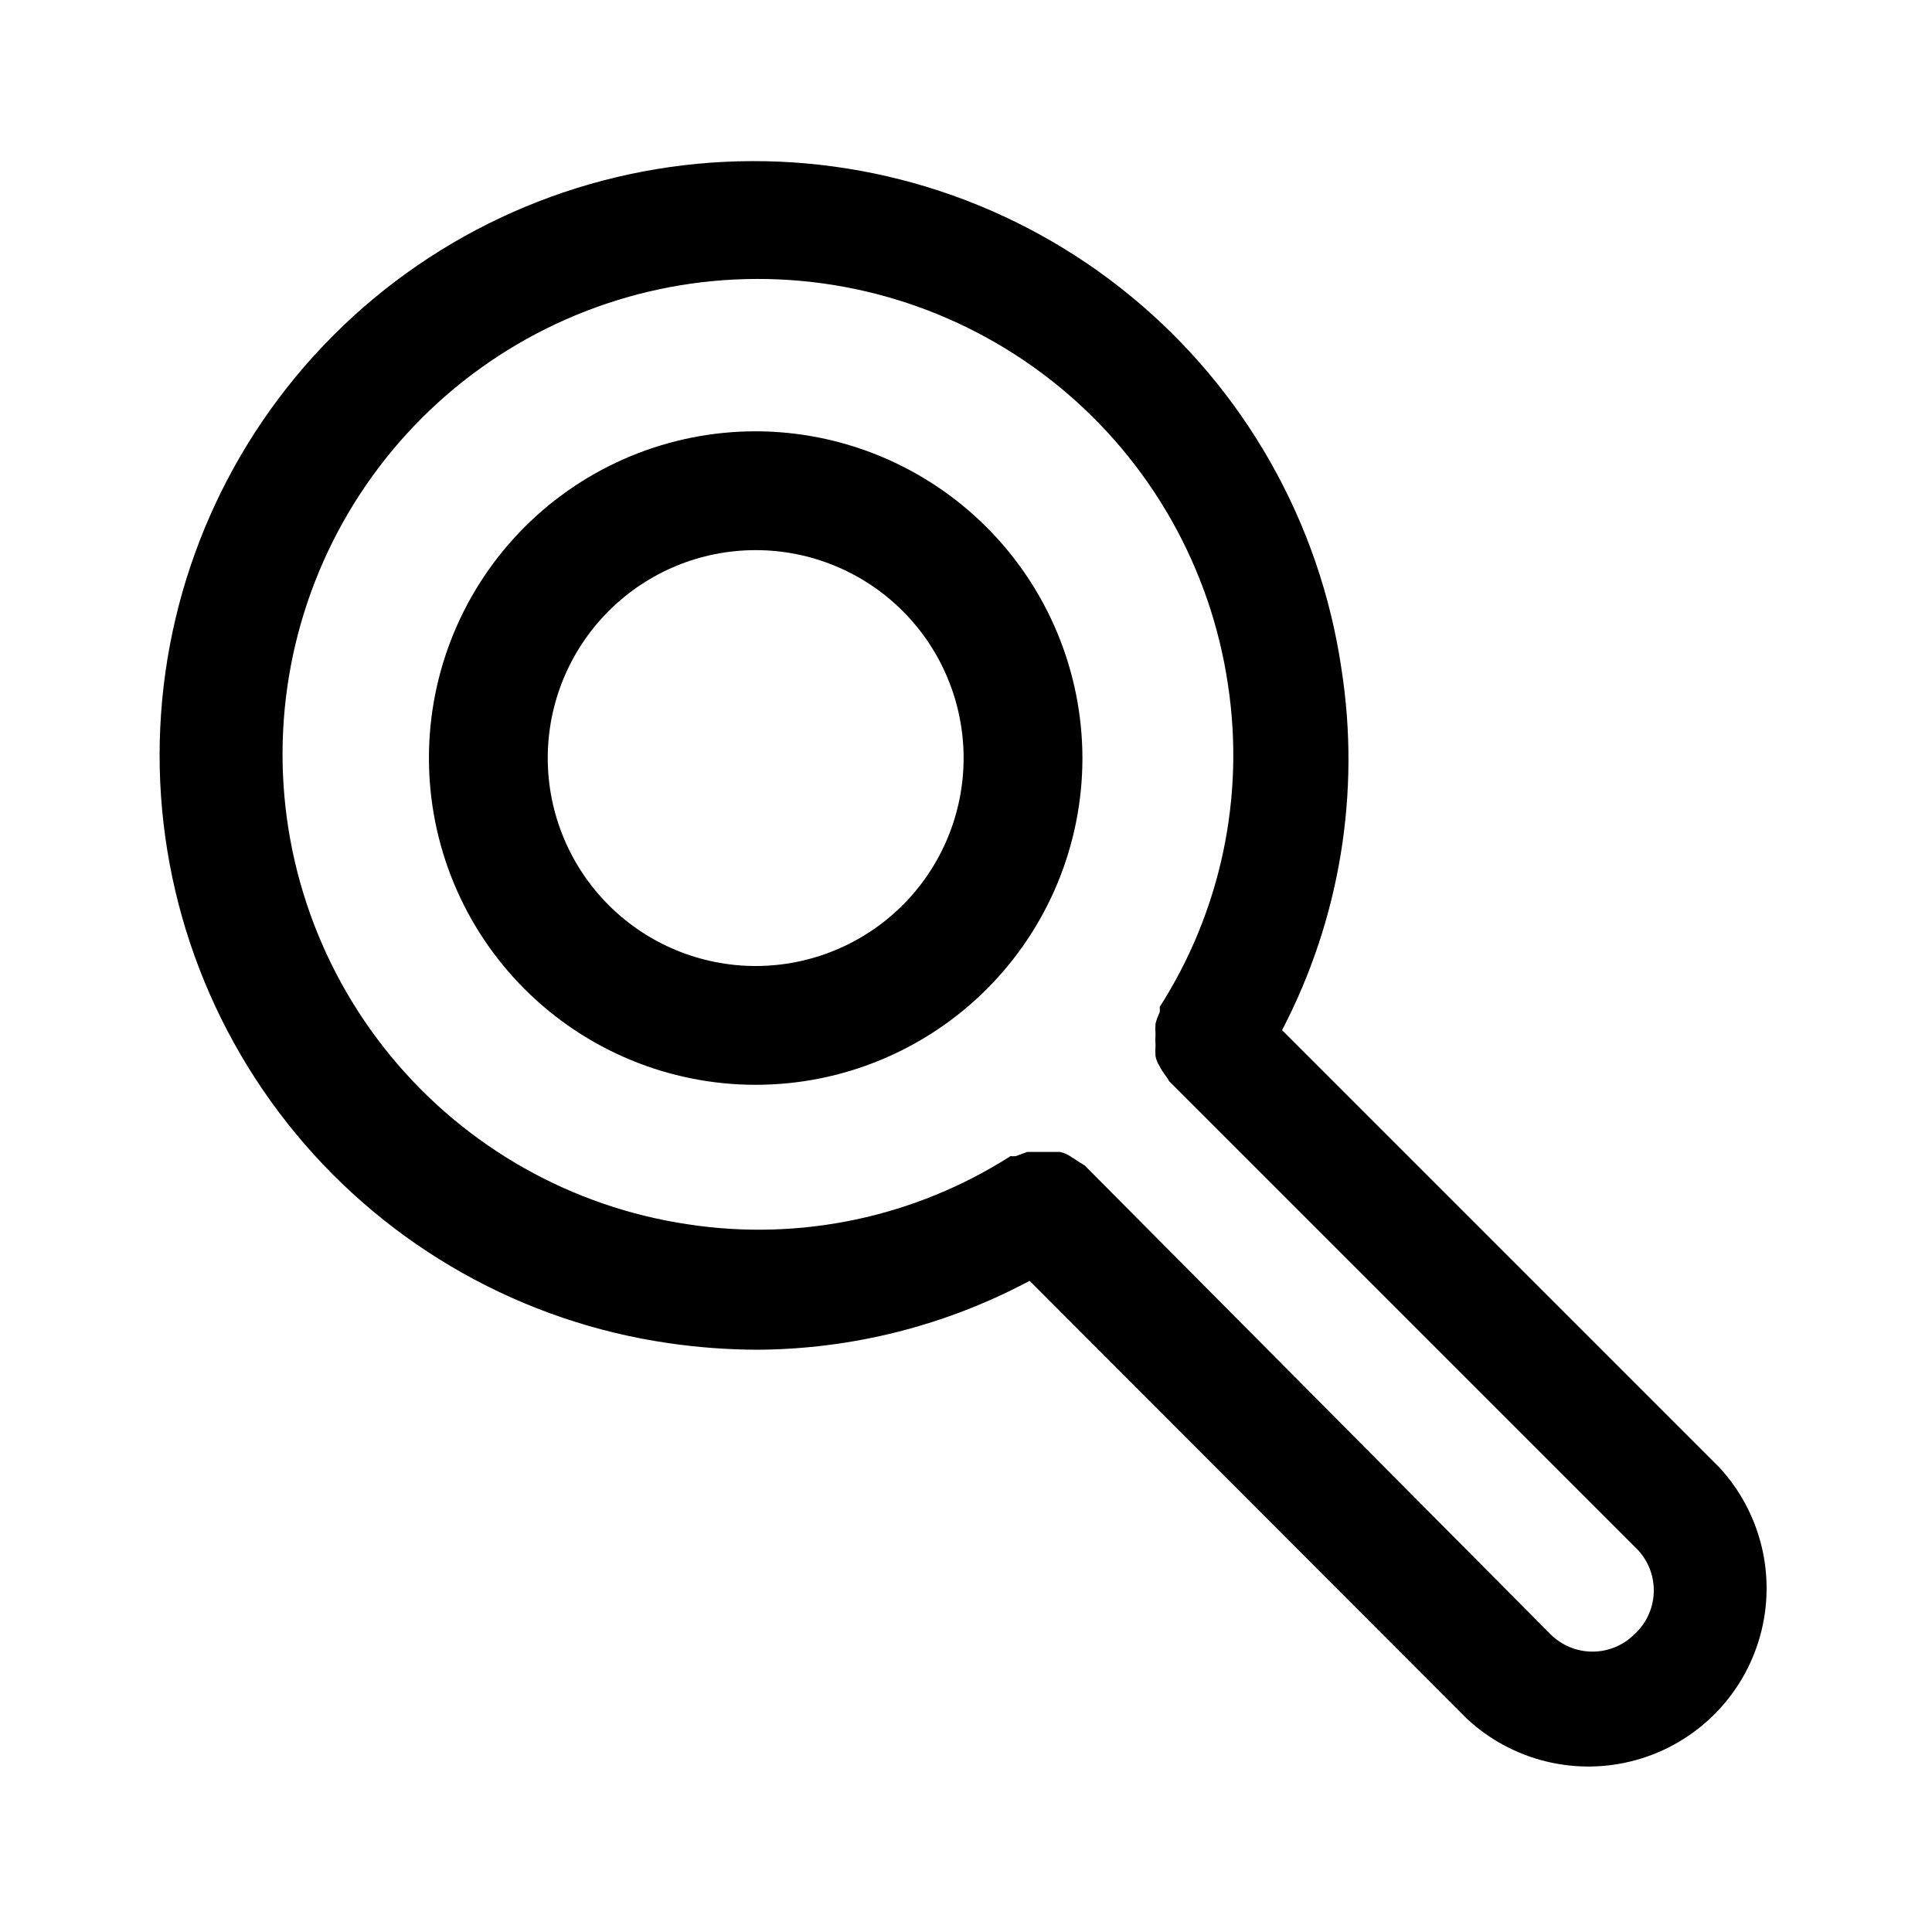 <?xml version="1.0" encoding="UTF-8"?>
<!-- Uploaded to: ICON Repo, www.svgrepo.com, Generator: ICON Repo Mixer Tools -->
<svg fill="#000000" width="800px" height="800px" version="1.1" viewBox="144 144 512 512" xmlns="http://www.w3.org/2000/svg">
 <path d="m599.48 532.72-115.72-115.72c15.34-29.41 20.855-62.957 15.742-95.727-5.684-38.719-25.582-73.938-55.82-98.781-30.238-24.844-68.645-37.539-107.73-35.602-39.086 1.934-76.055 18.359-103.69 46.066-27.637 27.711-43.961 64.719-45.793 103.81-1.832 39.094 10.965 77.469 35.887 107.64 24.926 30.172 60.195 49.977 98.93 55.559 7.668 1.113 15.398 1.691 23.145 1.73 25.27-0.09 50.133-6.359 72.422-18.262l115.88 116.04h0.004c12.055 11.234 29.094 15.371 44.957 10.918 15.867-4.449 28.266-16.848 32.715-32.715 4.453-15.863 0.316-32.902-10.918-44.957zm-22.355 44.398-0.004-0.004c-2.949 2.934-6.938 4.582-11.098 4.582-4.16 0-8.148-1.648-11.098-4.582l-123.43-124.22-1.258-0.789-2.676-1.73h-0.004c-0.816-0.527-1.727-0.898-2.676-1.102h-8.656l-2.992 1.102h-0.004c-0.469 0.066-0.945 0.066-1.418 0-25.309 16.18-55.633 22.613-85.332 18.105-30.949-4.555-59.094-20.469-78.957-44.637-19.863-24.168-30.02-54.859-28.496-86.105 1.523-31.246 14.621-60.809 36.738-82.93 22.121-22.117 51.684-35.215 82.93-36.738 31.242-1.523 61.938 8.633 86.105 28.496 24.168 19.863 40.078 48.008 44.637 78.957 4.508 29.699-1.926 60.023-18.105 85.336 0.066 0.469 0.066 0.945 0 1.414-0.461 0.961-0.832 1.965-1.102 2.992-0.074 0.945-0.074 1.891 0 2.836-0.074 0.996-0.074 1.996 0 2.988-0.074 0.945-0.074 1.891 0 2.836 0.203 0.953 0.574 1.859 1.102 2.676 0.484 0.949 1.066 1.844 1.73 2.676 0.297 0.398 0.562 0.82 0.789 1.262l124.22 124.22c2.859 3.082 4.371 7.176 4.191 11.375-0.176 4.199-2.027 8.152-5.137 10.98zm-232.86-318.82c-22.965 0-44.992 9.125-61.23 25.363-16.238 16.238-25.363 38.266-25.363 61.23 0 22.965 9.125 44.992 25.363 61.23 16.238 16.238 38.266 25.363 61.23 25.363s44.988-9.125 61.23-25.363c16.238-16.238 25.359-38.266 25.359-61.23-0.039-22.953-9.176-44.953-25.406-61.184-16.23-16.23-38.23-25.367-61.184-25.41zm0 141.7v0.004c-14.617 0-28.633-5.809-38.965-16.141-10.336-10.336-16.141-24.352-16.141-38.965s5.805-28.629 16.141-38.965c10.332-10.332 24.348-16.141 38.965-16.141 14.613 0 28.629 5.809 38.965 16.141 10.332 10.336 16.137 24.352 16.137 38.965s-5.805 28.629-16.137 38.965c-10.336 10.332-24.352 16.141-38.965 16.141z"/>
</svg>